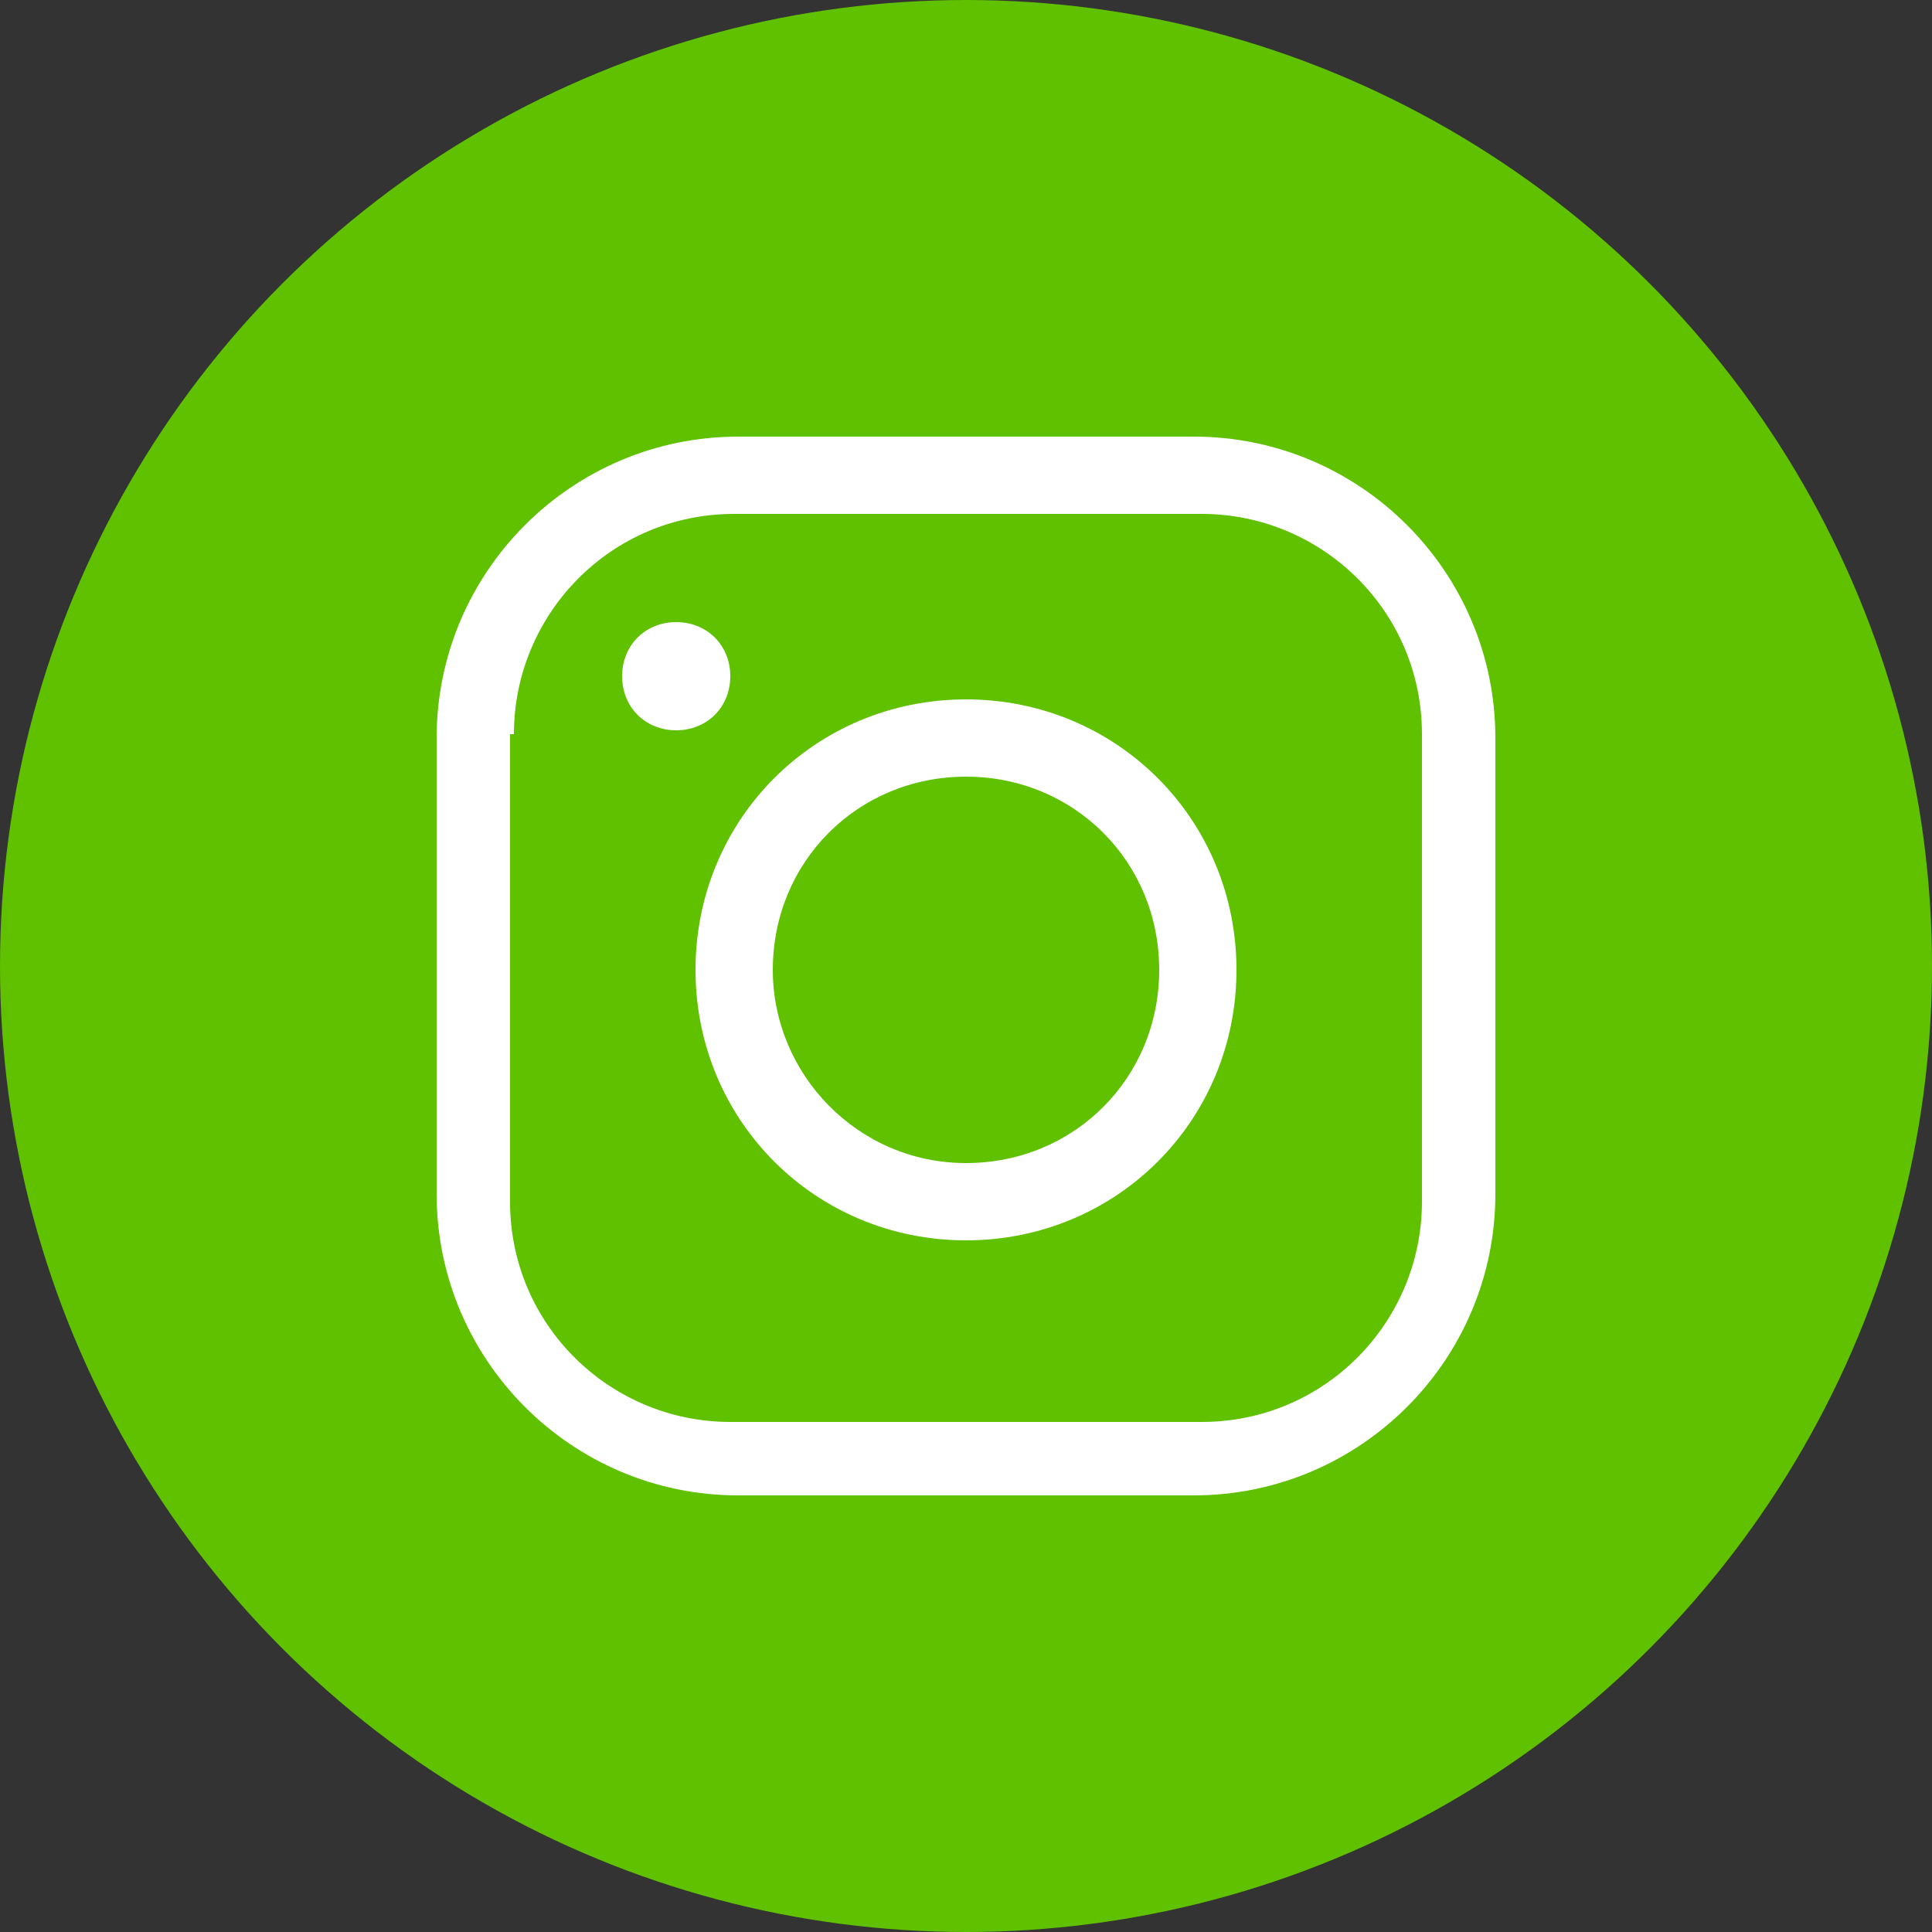 <?xml version="1.0" encoding="utf-8"?>
<!-- Generator: Adobe Illustrator 25.3.0, SVG Export Plug-In . SVG Version: 6.00 Build 0)  -->
<svg version="1.1" id="Layer_1" xmlns="http://www.w3.org/2000/svg" xmlns:xlink="http://www.w3.org/1999/xlink" x="0px" y="0px"
	 viewBox="0 0 50 50" style="enable-background:new 0 0 50 50;" xml:space="preserve">
<rect x="0" y="0" width="50" height="50" fill="#333333" stroke="none"/>
<style type="text/css">
	.st0{fill:#5FC100;}
	.st1{fill:#FFFFFF;}
</style>
<g>
	<circle class="st0" cx="25" cy="25" r="25"/>
	<g>
		<path class="st1" d="M11.3,19.1v11.8c0,4.3,3.5,7.8,7.8,7.8h11.8c4.3,0,7.8-3.5,7.8-7.8V19.1c0-4.3-3.5-7.8-7.8-7.8H19.1
			C14.8,11.3,11.3,14.8,11.3,19.1z M13.3,19c0-3.1,2.5-5.7,5.7-5.7h12.1c3.1,0,5.7,2.5,5.7,5.7v12.1c0,3.1-2.5,5.7-5.7,5.7H18.9
			c-3.1,0-5.7-2.5-5.7-5.7V19z"/>
		<path class="st1" d="M18,25.1c0,3.9,3.1,7,7,7c3.9,0,7-3.1,7-7c0-3.9-3.1-7-7-7C21.1,18.1,18,21.2,18,25.1z M20,25.1
			c0-2.8,2.2-5,5-5c2.8,0,5,2.2,5,5c0,2.8-2.2,5-5,5C22.2,30.1,20,27.8,20,25.1z"/>
		<path class="st1" d="M17.5,16.1c0.8,0,1.4,0.6,1.4,1.4c0,0.8-0.6,1.4-1.4,1.4c-0.8,0-1.4-0.6-1.4-1.4
			C16.1,16.7,16.7,16.1,17.5,16.1z"/>
	</g>
</g>
</svg>
